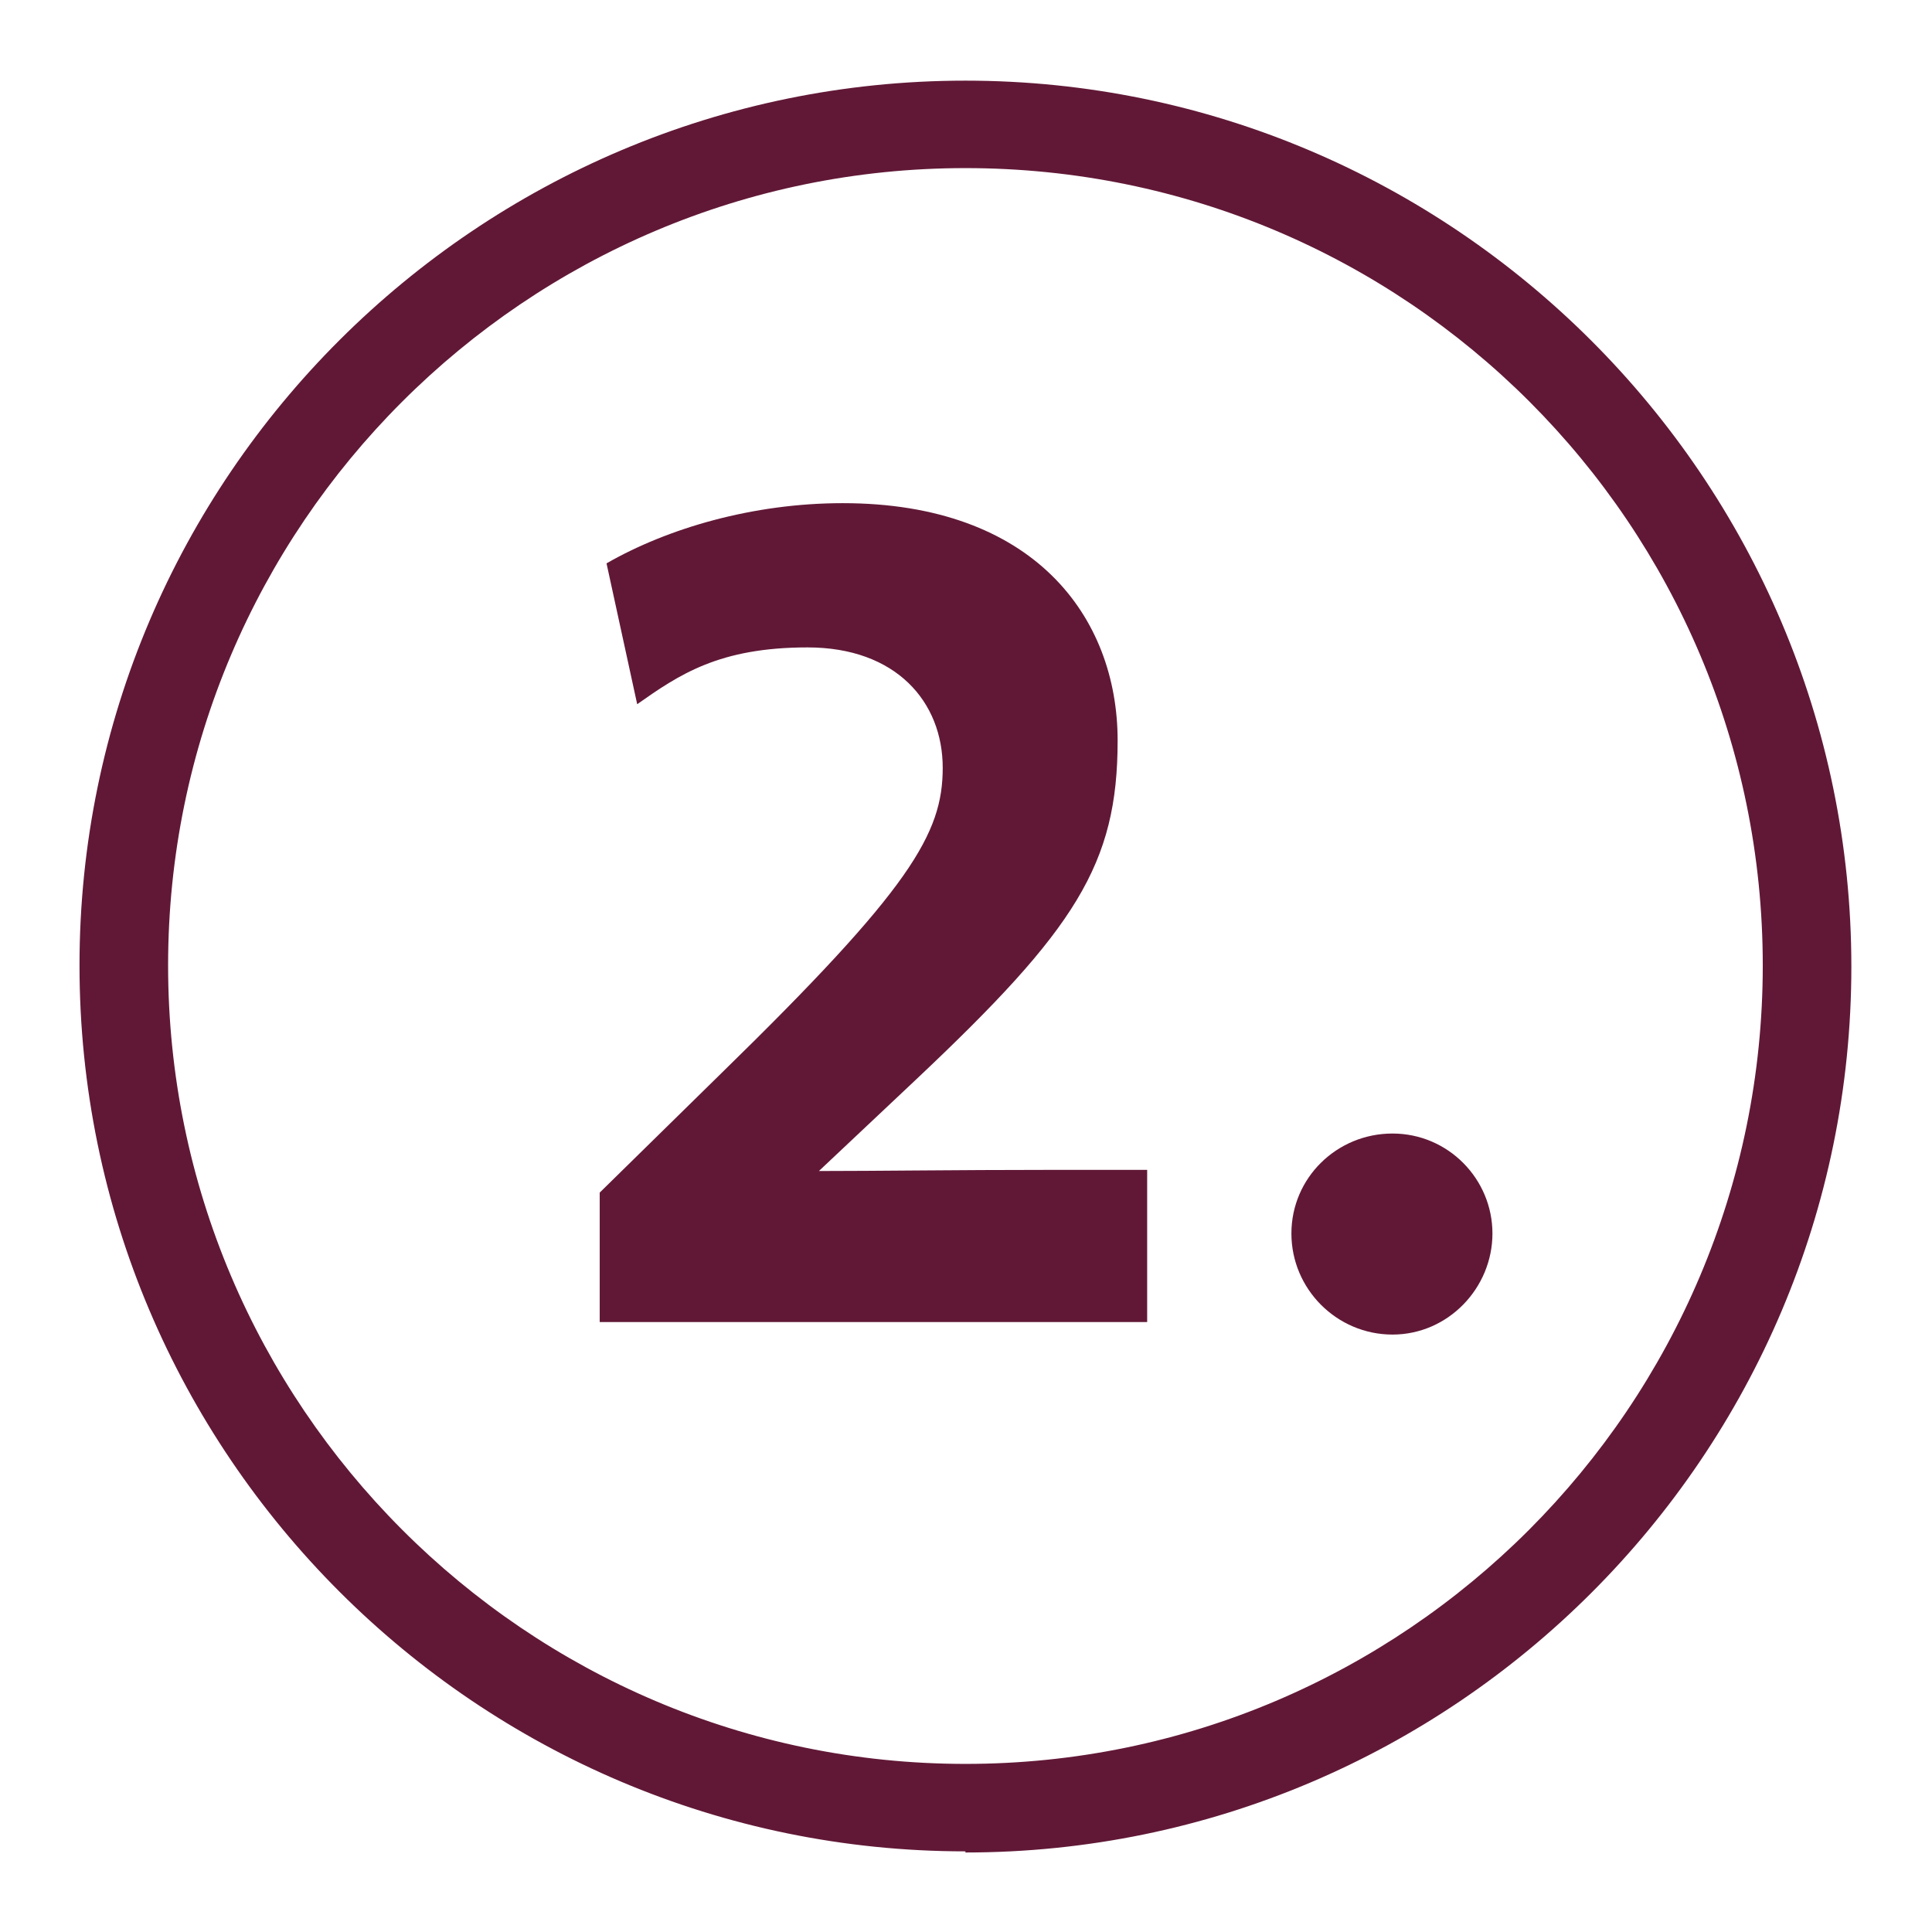<?xml version="1.0" encoding="UTF-8"?>
<svg xmlns="http://www.w3.org/2000/svg" id="Ebene_1" version="1.1" viewBox="0 0 170.1 170.1">
  <defs>
    <style>
      .st0 {
        fill: #611836;
      }
    </style>
  </defs>
  <g>
    <path class="st0" d="M52.8,116.3v-11.3l10.7-10.5c16.7-16.3,19.5-21.1,19.5-26.9s-4.1-10.6-11.9-10.6-11.3,2.4-15,5l-2.7-12.4c5.4-3.1,12.9-5.3,20.8-5.3,16.8,0,24.2,10,24.2,20.9s-3.7,16.6-17.7,29.8l-8.6,8.1h0c5.1,0,12.2-.1,20.2-.1h8.7v13.4h-48.2Z"></path>
    <path class="st0" d="M122.6,117.5c-4.9,0-8.9-4-8.9-8.9s4-8.8,8.9-8.8,8.8,4,8.8,8.8-3.9,8.9-8.8,8.9Z"></path>
  </g>
  <path class="st0" d="M85,163c-43,0-78-35-78-78S42.1,7.1,85,7.1s78,35,78,78-35,78-78,78ZM85,14.8C46.3,14.8,14.8,46.3,14.8,85s31.5,70.3,70.2,70.3,70.2-31.5,70.2-70.3S123.8,14.8,85,14.8Z"></path>
</svg>
